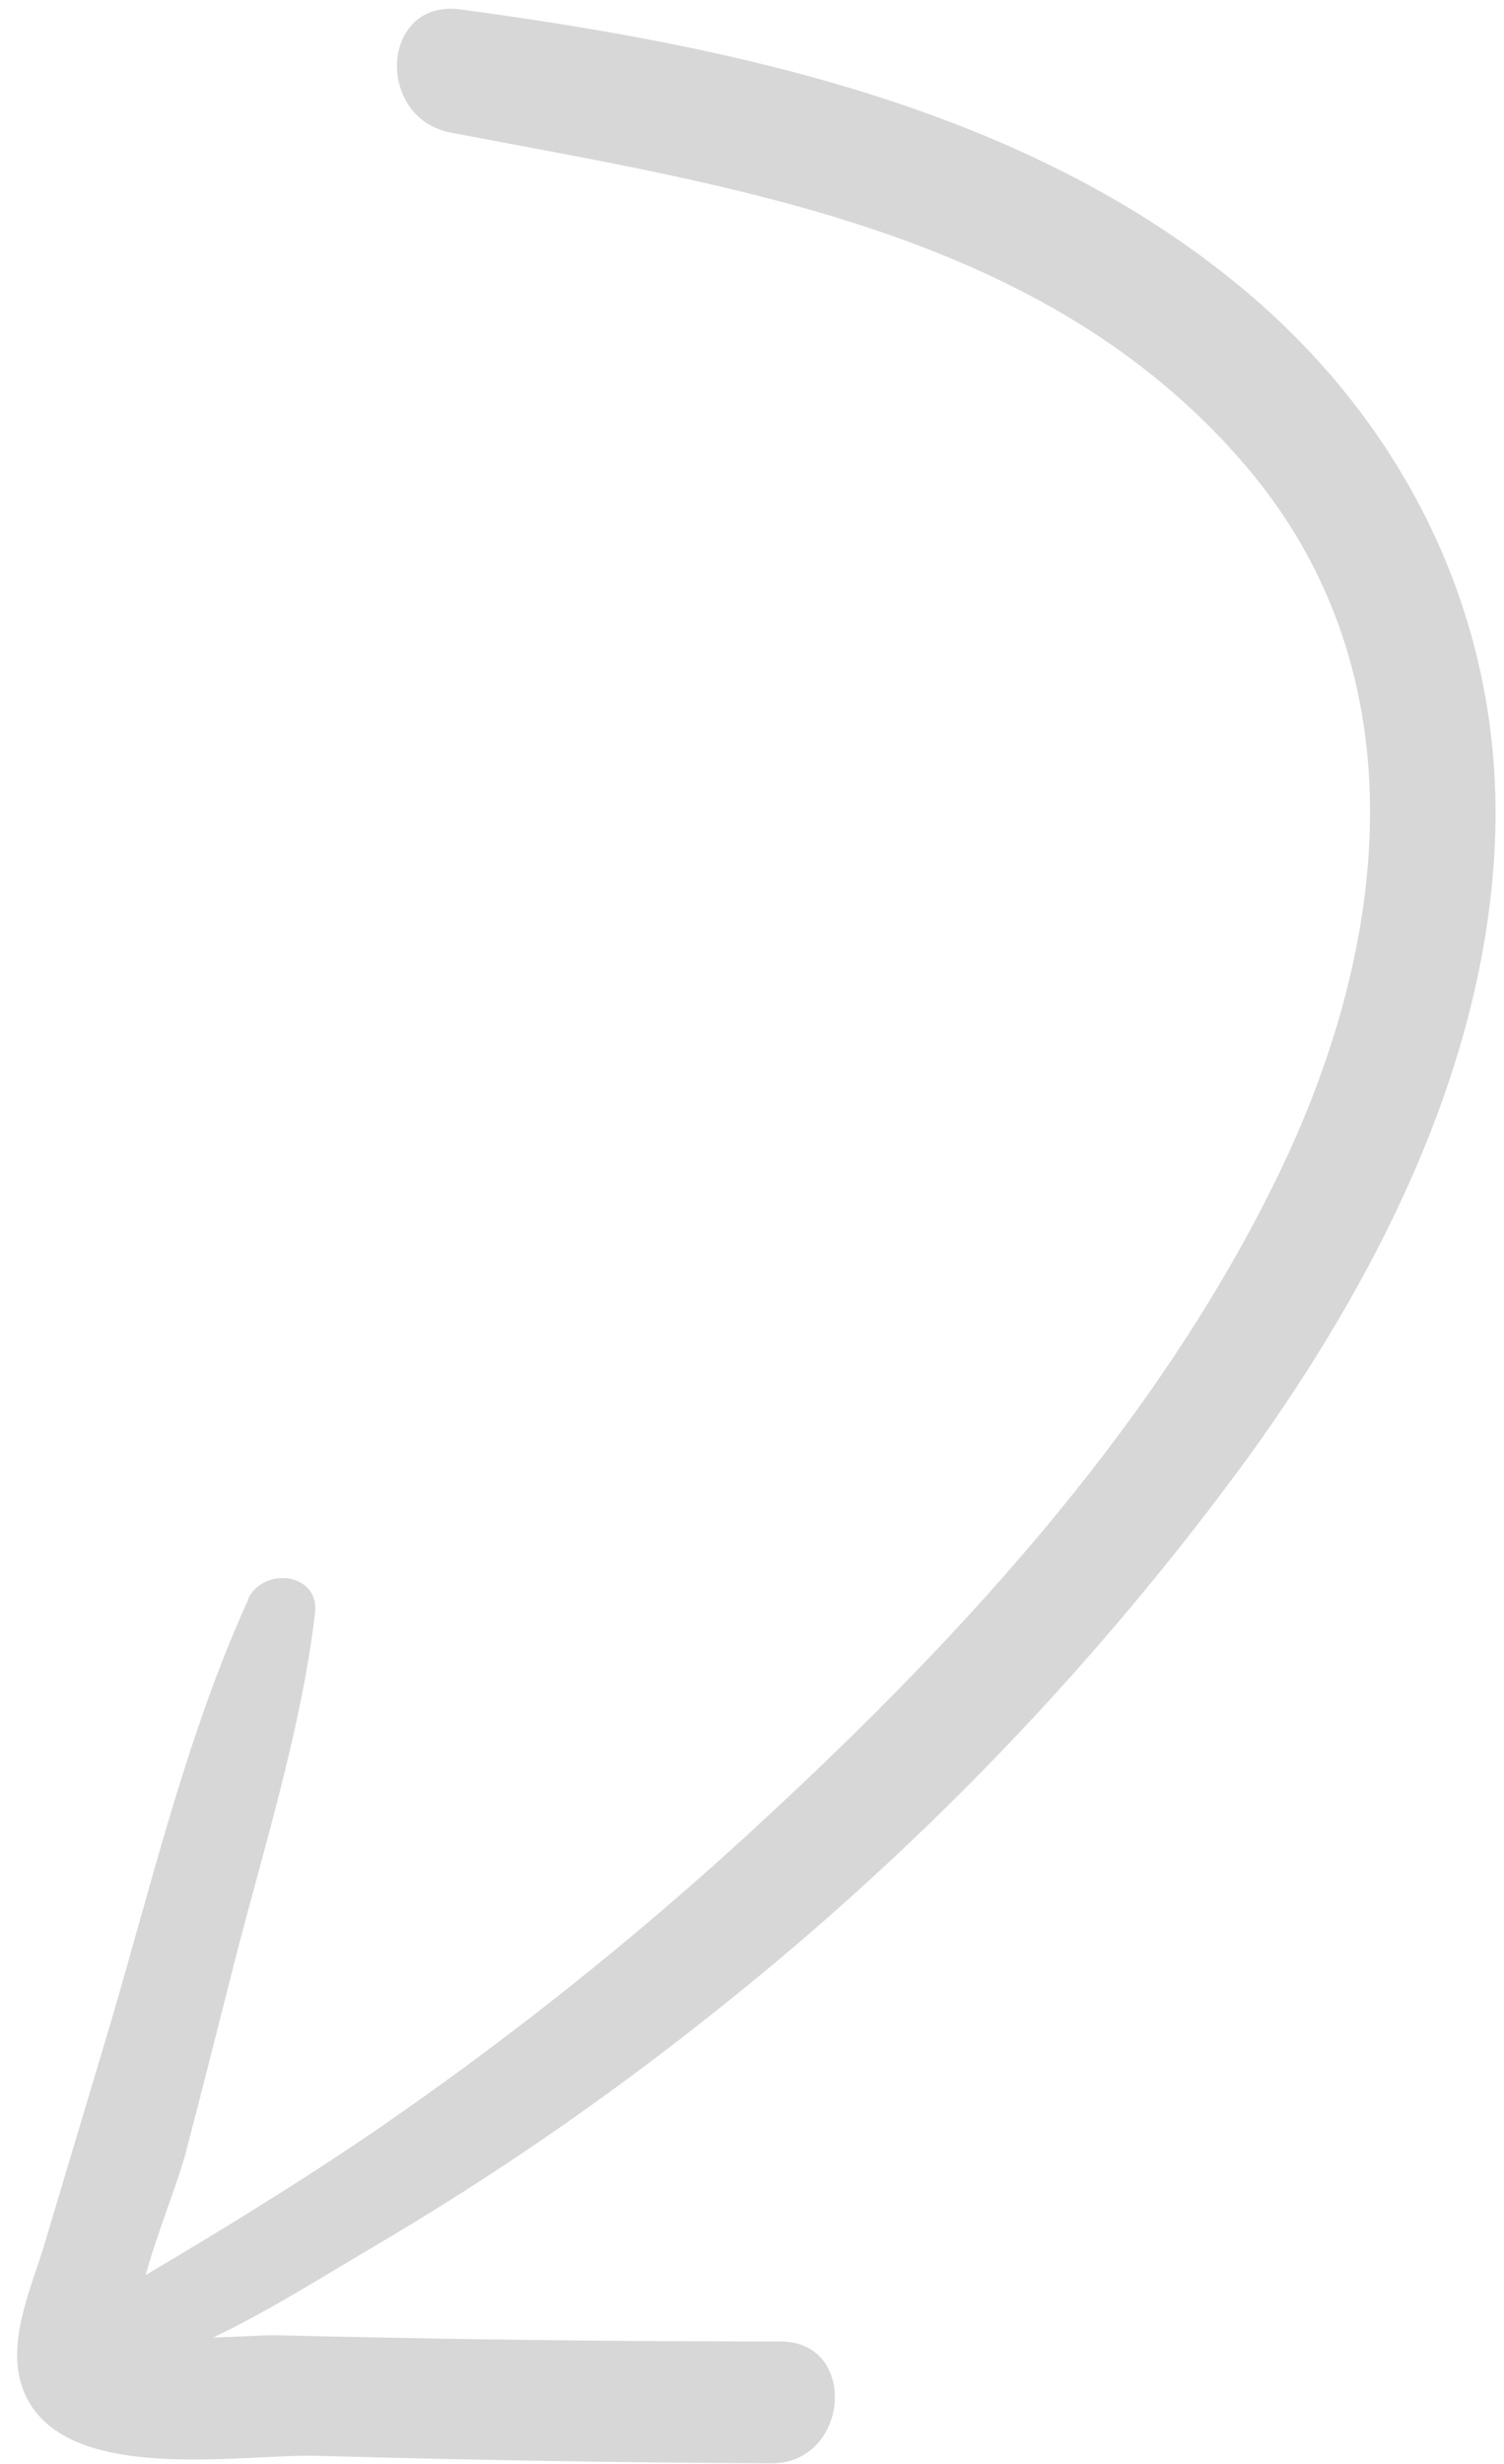 <svg width="58" height="95" viewBox="0 0 58 95" fill="none" xmlns="http://www.w3.org/2000/svg">
<path d="M9.58 61.66C7.079 67.14 5.697 73.288 3.958 79.034C3.206 81.536 2.456 84.043 1.708 86.553C1.176 88.329 0.088 90.597 1.034 92.461C2.737 95.796 9.283 94.611 12.244 94.689C18.07 94.852 23.902 94.949 29.738 94.98C32.756 94.993 33.133 90.283 30.098 90.278C25.726 90.281 21.352 90.245 16.977 90.17C14.888 90.134 12.803 90.092 10.723 90.042C9.389 90.009 5.378 90.499 4.333 89.588L5.3 91.067C4.793 88.835 6.608 85.117 7.18 82.938C7.787 80.616 8.375 78.289 8.961 75.97C10.107 71.448 11.592 66.85 12.146 62.217C12.355 60.641 10.15 60.374 9.556 61.671L9.58 61.66Z" fill="#D7D7D7"/>
<path d="M2.019 91.874C6.432 91.729 10.806 88.734 14.529 86.555C19.023 83.905 23.327 80.944 27.409 77.694C35.28 71.485 42.267 64.229 48.179 56.129C53.022 49.404 57.097 41.443 57.62 33.049C58.169 24.524 54.557 16.73 48.069 11.252C39.693 4.186 28.359 1.791 17.765 0.364C14.669 -0.054 14.45 4.557 17.393 5.116C28.326 7.197 40.267 8.915 47.974 17.883C54.966 26.016 53.567 36.736 49.094 45.716C44.291 55.415 36.551 63.682 28.645 70.909C24.482 74.709 20.078 78.235 15.46 81.466C12.957 83.231 10.364 84.855 7.753 86.444C5.57 87.773 3.204 88.985 1.526 90.933C1.469 91.022 1.435 91.124 1.428 91.23C1.422 91.336 1.443 91.442 1.489 91.537C1.535 91.633 1.605 91.715 1.692 91.775C1.779 91.836 1.88 91.873 1.986 91.883L2.019 91.874Z" fill="#D7D7D7"/>
</svg>
